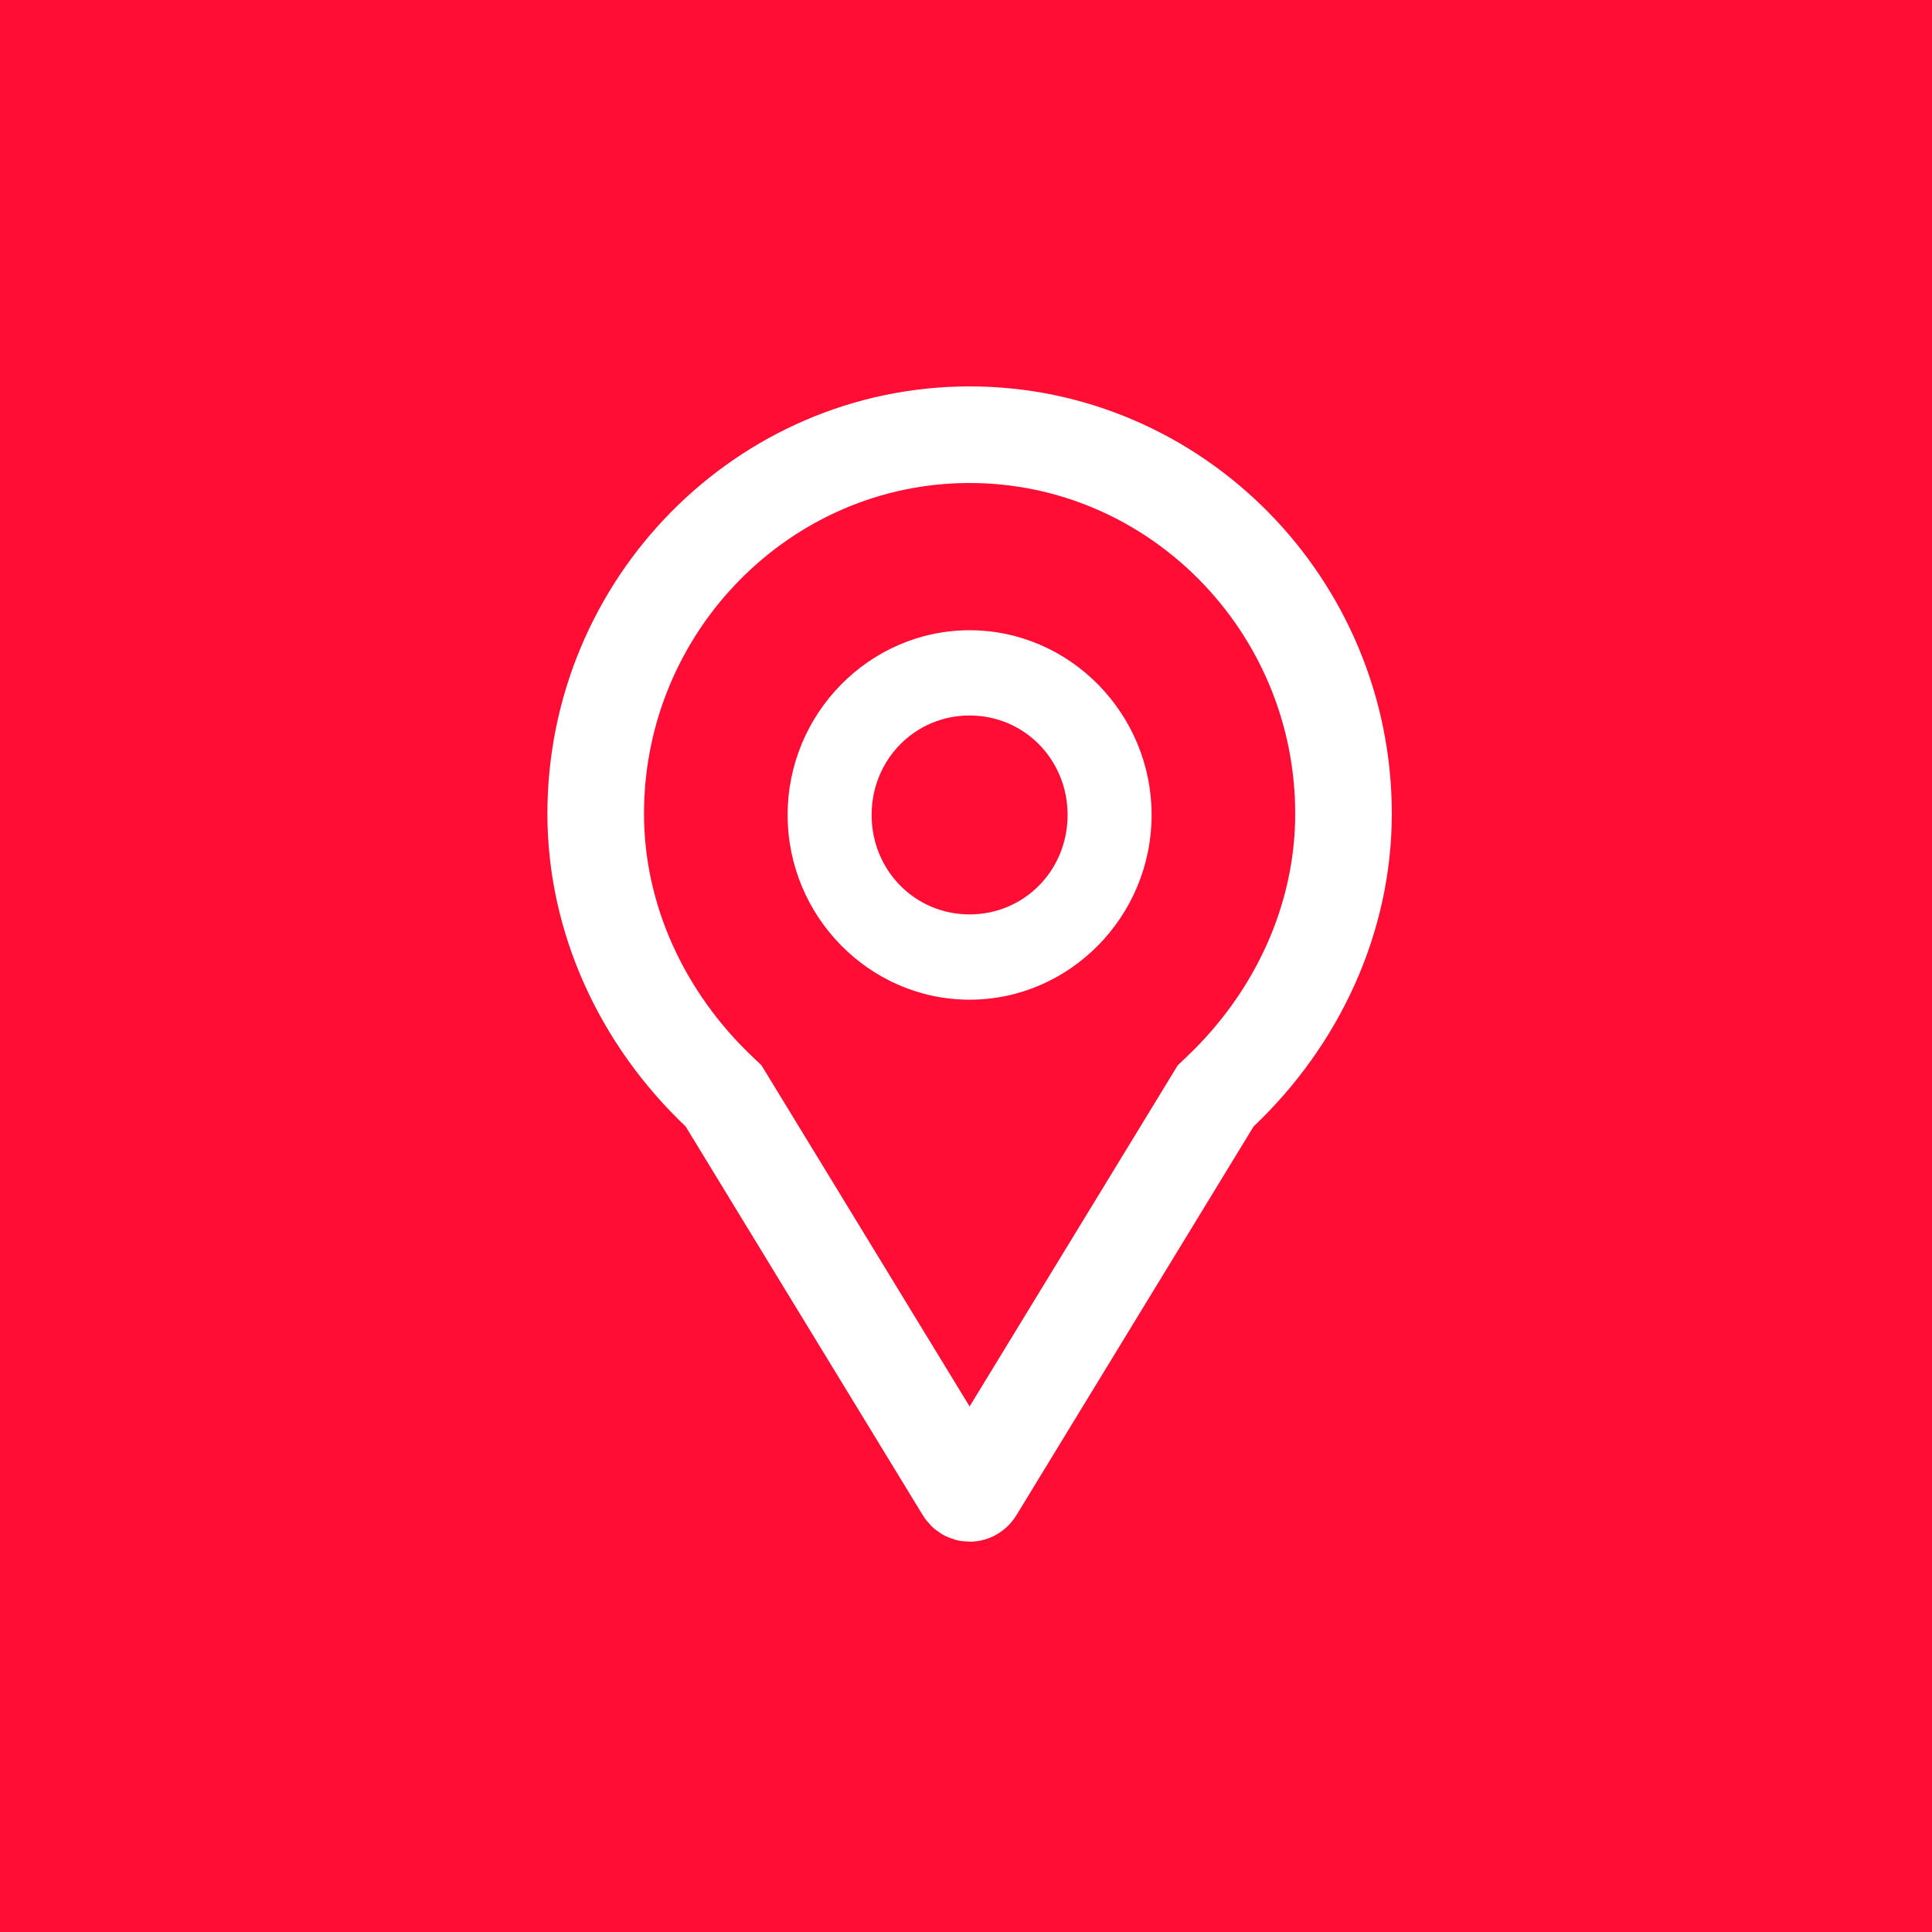 <?xml version="1.0" encoding="UTF-8"?>
<svg width="60px" height="60px" viewBox="0 0 60 60" version="1.1" xmlns="http://www.w3.org/2000/svg" xmlns:xlink="http://www.w3.org/1999/xlink">
    <!-- Generator: Sketch 51.1 (57501) - http://www.bohemiancoding.com/sketch -->
    <title>Group 8</title>
    <desc>Created with Sketch.</desc>
    <defs></defs>
    <g id="UI" stroke="none" stroke-width="1" fill="none" fill-rule="evenodd">
        <g id="iNinja-Landing" transform="translate(-1090, -990)">
            <g id="About-VPN-2" transform="translate(140, 820)">
                <g id="3" transform="translate(800, 120)">
                    <g id="Group-3" transform="translate(150, 50)">
                        <g id="Group-8">
                            <rect id="Rectangle-3" fill="#FF0D35" x="0" y="0" width="60" height="60"></rect>
                            <g id="Group" transform="translate(17, 12)">
                                <path d="M13.112,7.573 C10.006,7.573 7.46,10.157 7.46,13.309 C7.46,16.462 10.006,19.046 13.112,19.046 C16.218,19.046 18.764,16.462 18.764,13.309 C18.764,10.157 16.218,7.573 13.112,7.573 Z M13.112,10.22 C14.808,10.22 16.155,11.588 16.155,13.309 C16.155,15.031 14.808,16.398 13.112,16.398 C11.416,16.398 10.069,15.031 10.069,13.309 C10.069,11.588 11.416,10.22 13.112,10.22 Z" id="Shape" fill="#FFFFFF" fill-rule="nonzero"></path>
                                <path d="M13.112,1.5 C6.723,1.5 1.5,6.785 1.5,13.273 C1.5,16.514 2.926,19.617 5.326,21.896 L5.47,22.033 L5.574,22.203 L12.938,34.274 C12.978,34.341 13.044,34.379 13.112,34.379 C13.18,34.379 13.247,34.341 13.292,34.264 L20.754,22.033 L20.898,21.896 C23.299,19.617 24.724,16.514 24.724,13.273 C24.724,6.785 19.501,1.5 13.112,1.5 Z" id="Path" stroke="#FFFFFF" stroke-width="3"></path>
                            </g>
                        </g>
                    </g>
                </g>
            </g>
        </g>
    </g>
</svg>